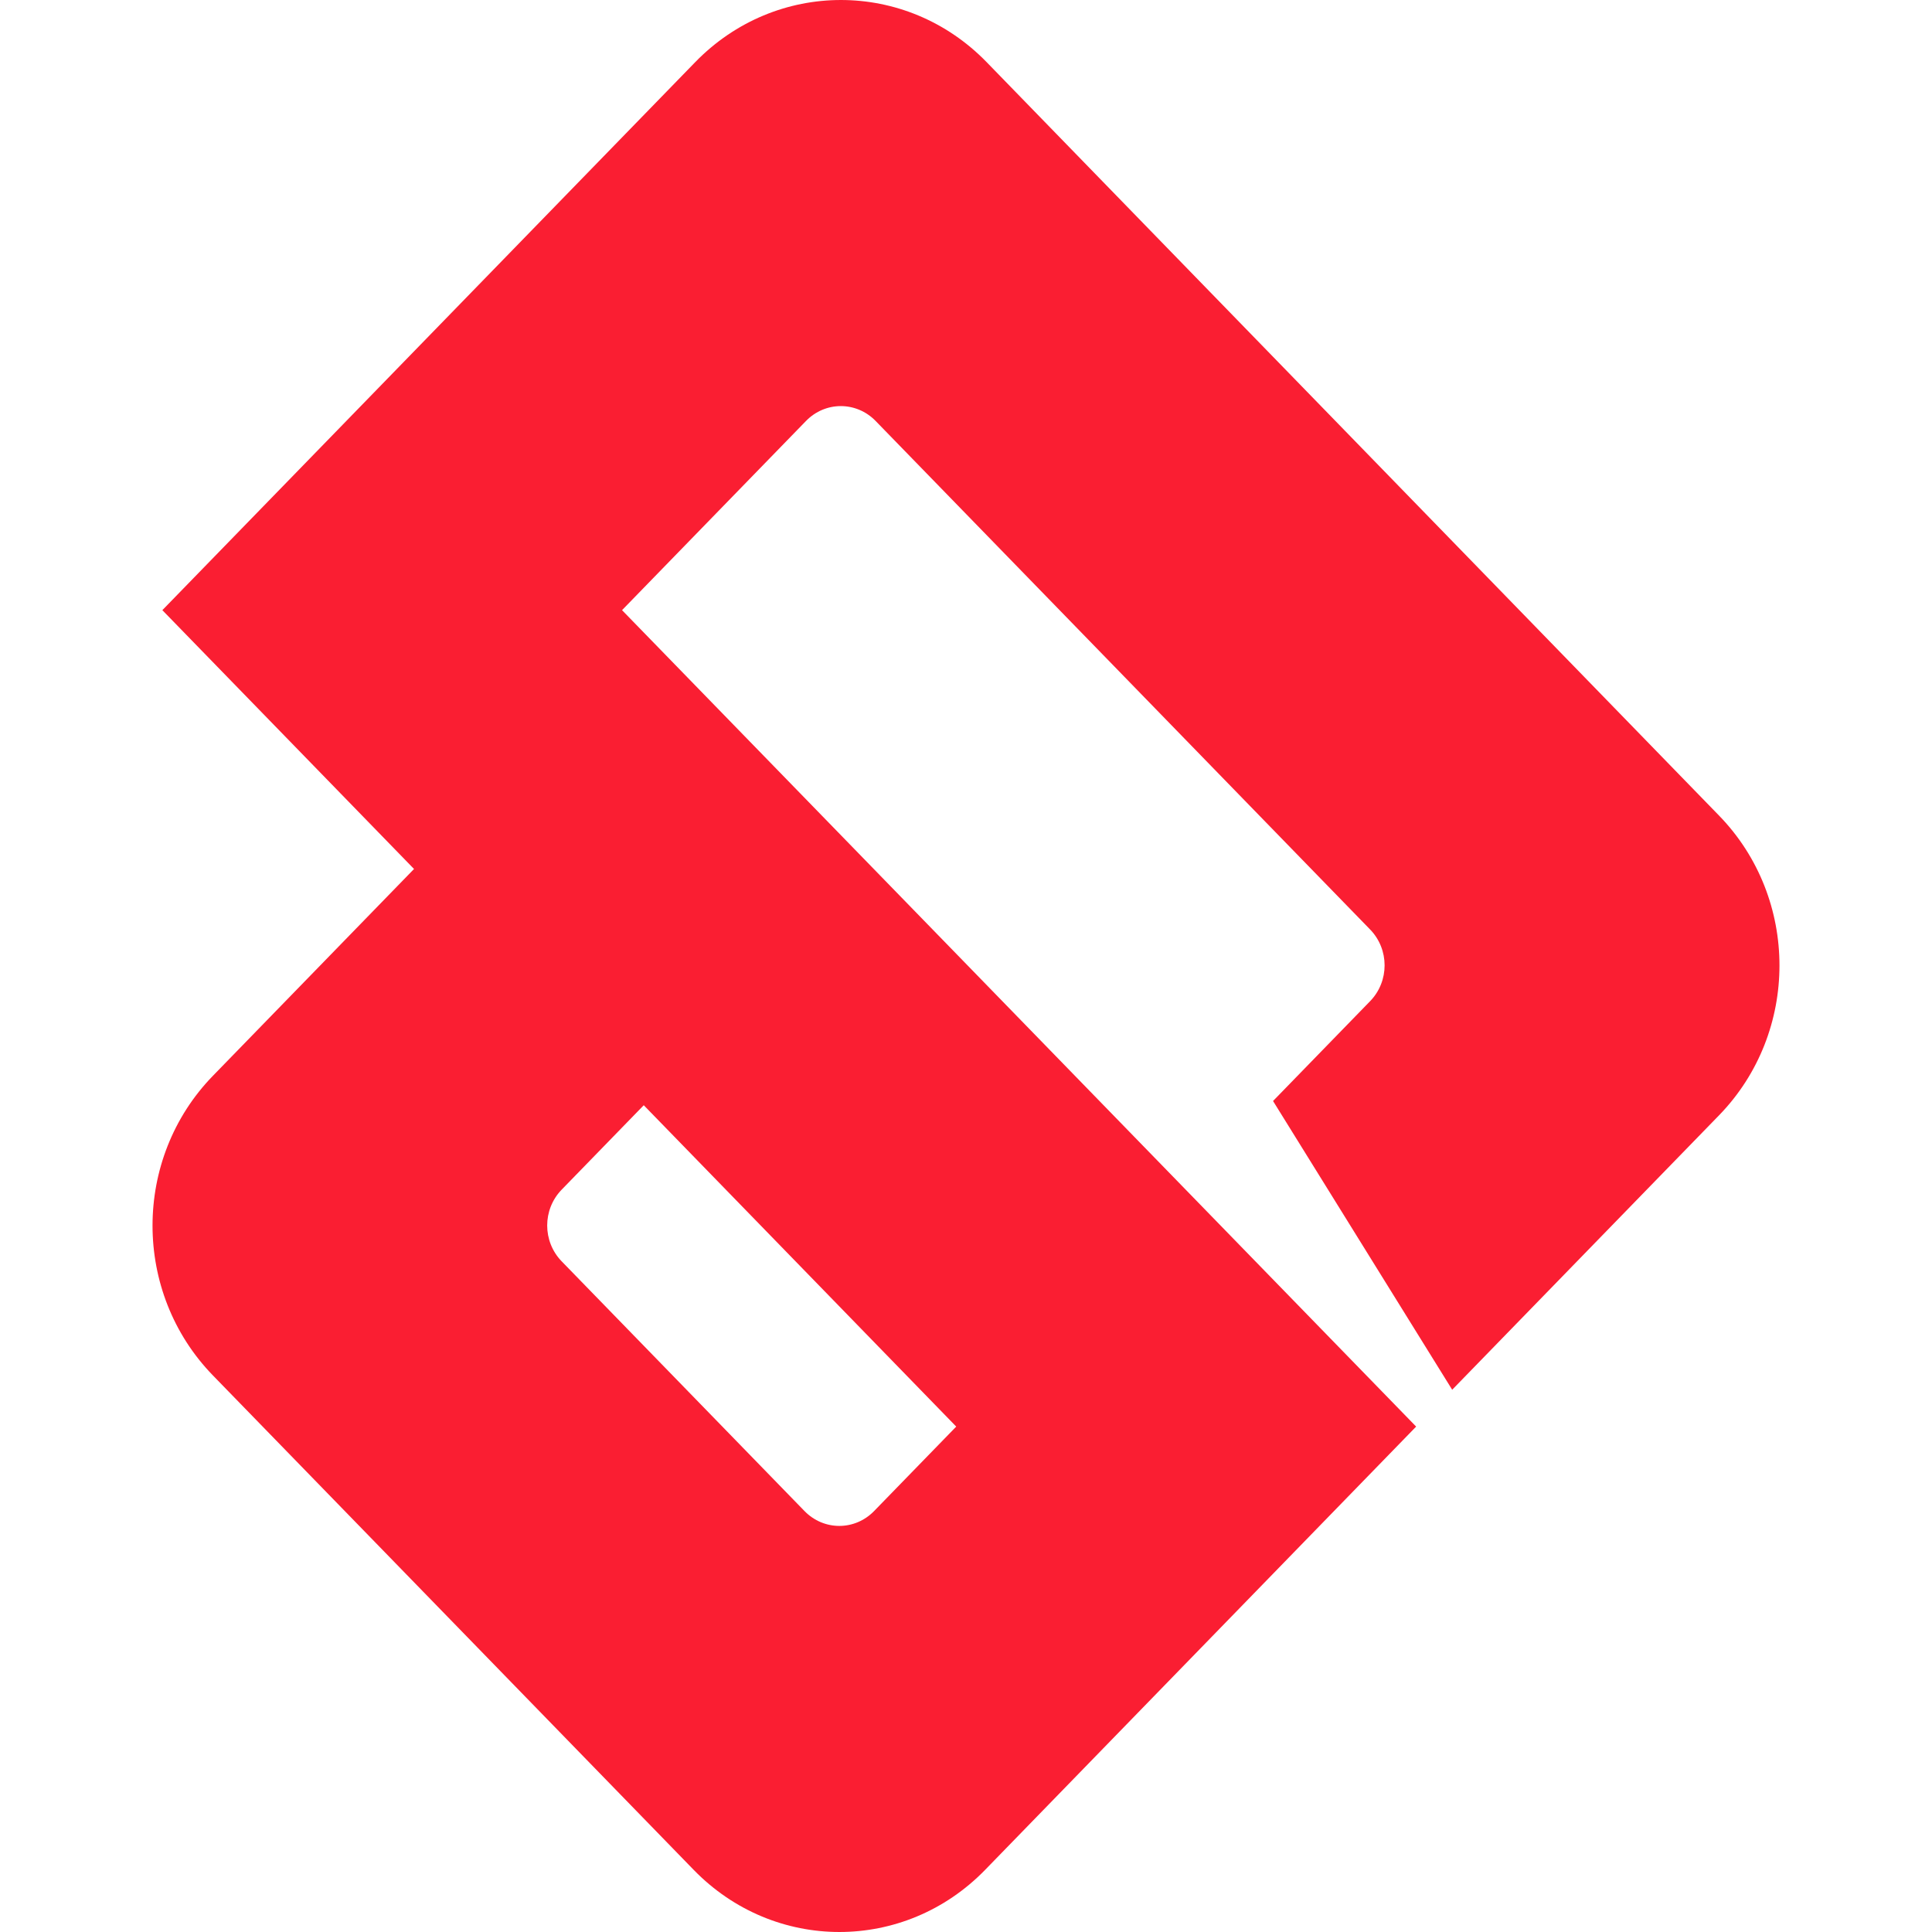<?xml version="1.0" encoding="UTF-8"?> <svg xmlns="http://www.w3.org/2000/svg" width="120" height="120" viewBox="0 0 120 120" fill="none"><path d="M61.187 116.141L87.959 88.608L38.636 37.898L50.06 26.149C51.26 24.915 53.189 24.915 54.389 26.149L85.1 57.732C86.3 58.967 86.3 60.95 85.1 62.185L79.071 68.385L90.198 86.319L106.774 69.273C111.777 64.127 111.777 55.804 106.774 50.658L61.281 3.859C56.278 -1.286 48.185 -1.286 43.182 3.859L10.084 37.898L25.716 53.974L13.226 66.818C8.223 71.963 8.223 80.286 13.226 85.432L43.087 116.141C48.091 121.286 56.183 121.286 61.187 116.141ZM59.393 88.608L54.295 93.851C53.095 95.086 51.166 95.086 49.966 93.851L34.887 78.344C33.687 77.109 33.687 75.126 34.887 73.891L39.985 68.648L59.393 88.608Z" fill="#FA1E32"></path></svg> 